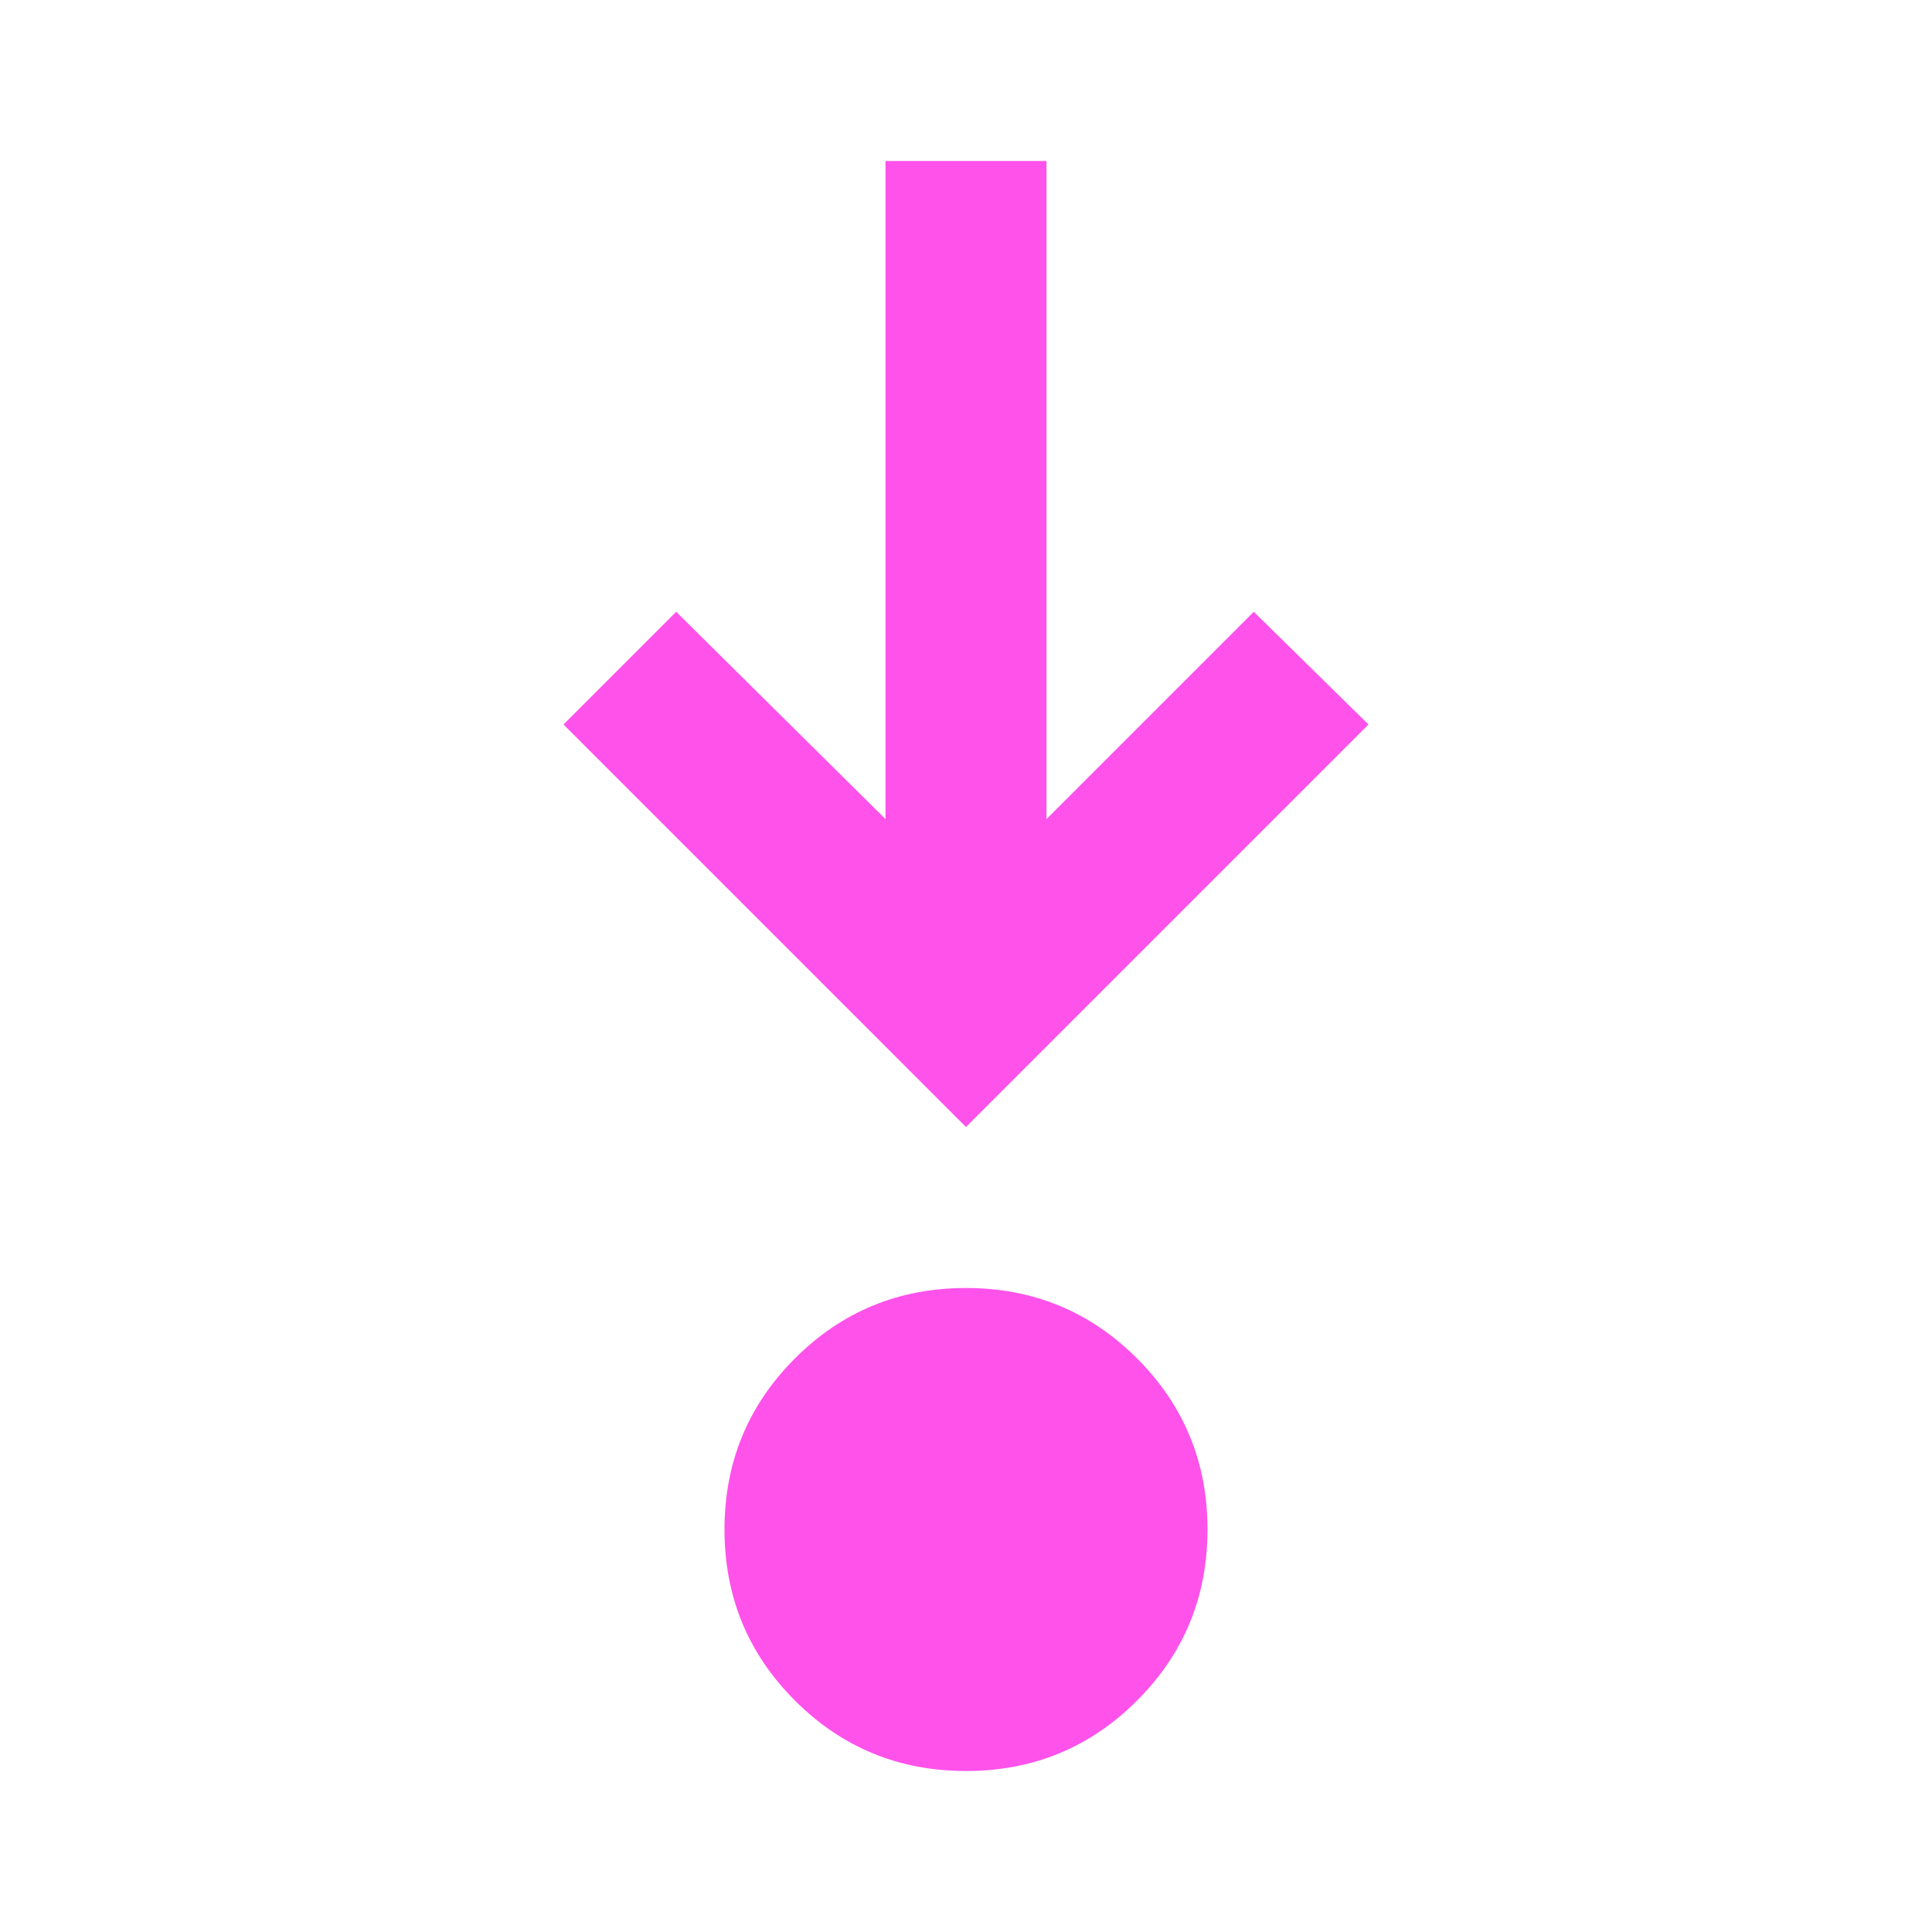 <svg xmlns="http://www.w3.org/2000/svg" height="24" viewBox="0 -960 960 960" width="24"><path d="M480-80q-50 0-85-35t-35-85q0-50 35-85t85-35q50 0 85 35t35 85q0 50-35 85t-85 35Zm0-320L280-600l56-56 104 103v-327h80v327l103-103 57 56-200 200Z" fill="#ff52ea"/></svg>